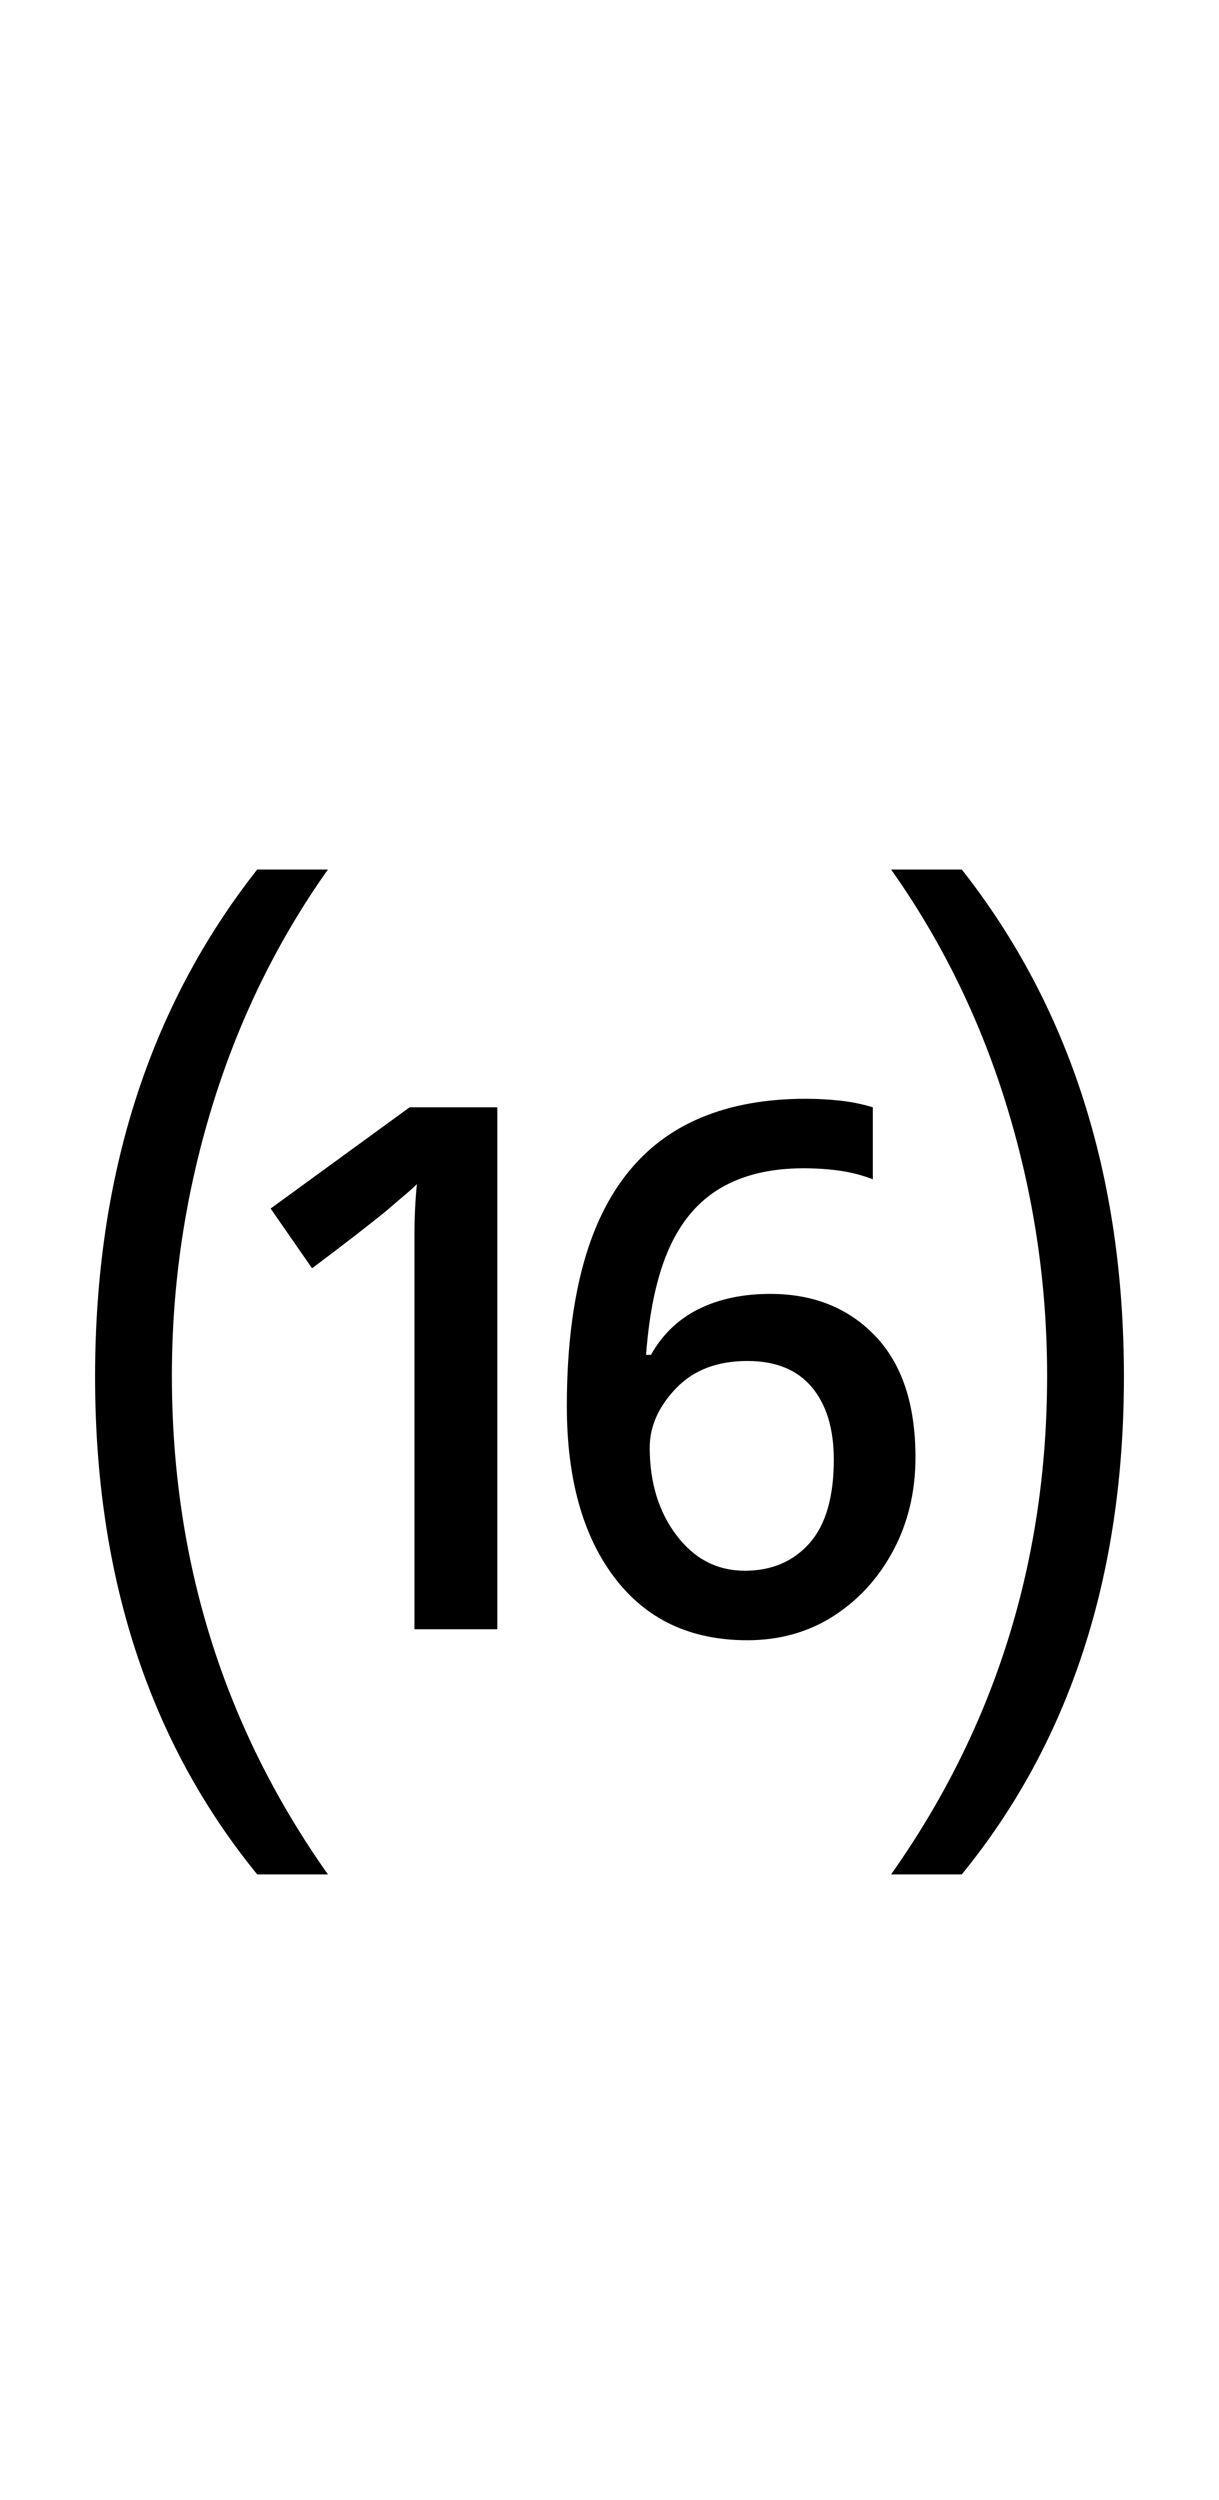 <?xml version="1.0" encoding="UTF-8" standalone="no"?>
<!DOCTYPE svg PUBLIC "-//W3C//DTD SVG 1.1//EN" "http://www.w3.org/Graphics/SVG/1.1/DTD/svg11.dtd">
 <svg xmlns="http://www.w3.org/2000/svg" xmlns:xlink="http://www.w3.org/1999/xlink" width="200" height="410"><path fill="black" d="M122.60 269L122.60 269Q108.60 269 100.80 258.70Q93 248.40 93 230.60L93 230.60Q93 218 95.40 208.50Q97.80 199 102.70 192.70Q107.60 186.40 115 183.30Q122.40 180.20 132.20 180.20L132.20 180.20Q135 180.20 137.80 180.50Q140.60 180.80 143.20 181.60L143.20 181.60L143.20 193.40Q140.60 192.40 137.80 192Q135 191.60 131.80 191.60L131.80 191.60Q123.80 191.60 118.30 194.80Q112.80 198 109.80 204.70Q106.80 211.40 106 222.20L106 222.20L106.80 222.20Q109.60 217.20 114.60 214.70Q119.60 212.20 126.40 212.20L126.40 212.20Q137 212.20 143.60 219.10Q150.20 226 150.20 239L150.20 239Q150.20 247.40 146.60 254.20Q143 261 136.80 265Q130.60 269 122.60 269ZM81.60 267.20L68 267.20L68 202.60Q68 200.40 68.10 198.30Q68.20 196.20 68.40 194.20L68.40 194.20Q67.60 195 66.40 196Q65.20 197 63.60 198.40L63.60 198.40Q61.40 200.20 58.30 202.60Q55.20 205 51.20 208L51.20 208L44.40 198.20L67.20 181.60L81.60 181.60L81.60 267.20ZM122.20 257.60L122.20 257.60Q128.80 257.60 132.80 253.10Q136.80 248.60 136.80 239.40L136.80 239.40Q136.80 231.80 133.20 227.50Q129.60 223.20 122.60 223.20L122.60 223.20Q115.20 223.20 110.90 227.70Q106.60 232.20 106.60 237.40L106.60 237.40Q106.60 246 111 251.80Q115.40 257.60 122.20 257.60ZM157.80 307.40L146.20 307.40Q171.80 271.20 171.80 225.60L171.80 225.60Q171.80 203.20 165.30 181.80Q158.80 160.40 146.20 142.60L146.20 142.60L157.80 142.60Q184.40 176.40 184.40 225.80L184.40 225.80Q184.40 274.80 157.80 307.40L157.80 307.40ZM53.80 307.40L42.20 307.40Q15.60 274.80 15.60 225.80L15.60 225.80Q15.60 176.40 42.20 142.60L42.20 142.60L53.80 142.60Q41.20 160.40 34.70 181.80Q28.20 203.20 28.20 225.60L28.20 225.60Q28.20 271.20 53.80 307.40L53.80 307.40Z"/></svg>